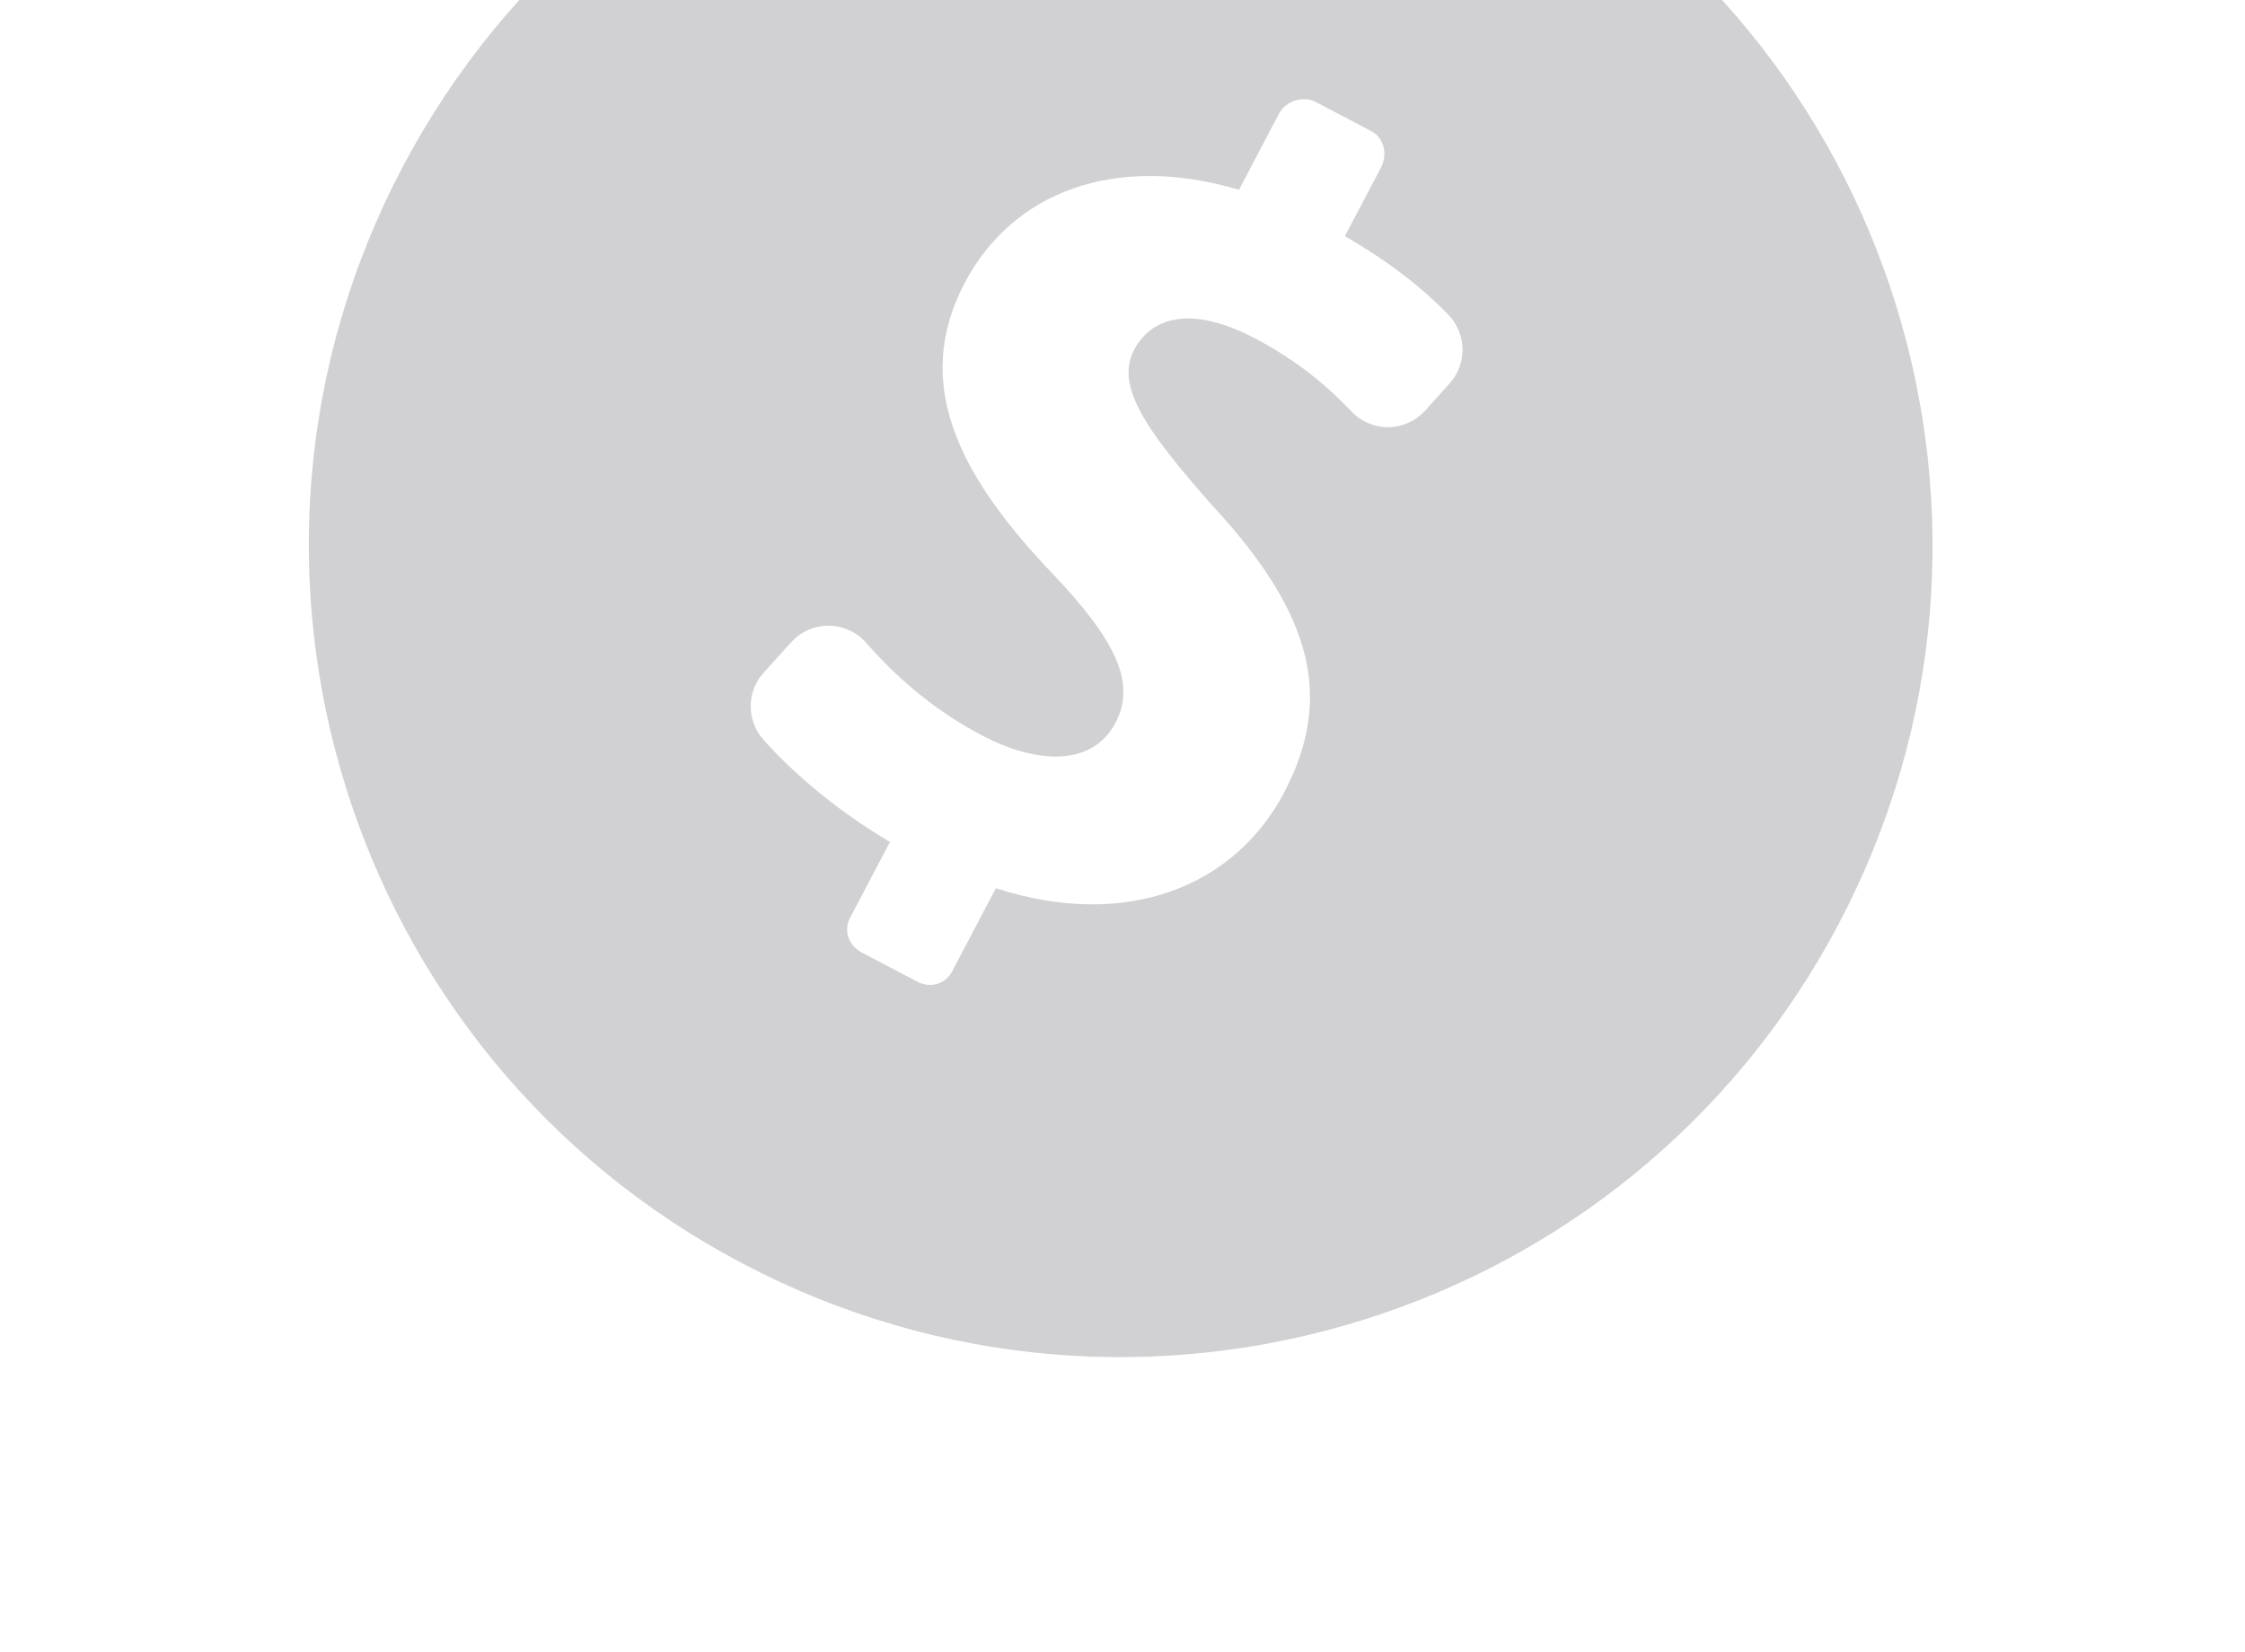 <svg width="53" height="39" viewBox="0 0 53 39" fill="none" xmlns="http://www.w3.org/2000/svg">
<g opacity="0.3" clip-path="url(#clip0_11285_36448)">
<path d="M35.378 -4.082C26.011 -9.009 14.424 -5.409 9.497 3.958C4.57 13.325 8.169 24.911 17.537 29.838C26.904 34.766 38.491 31.165 43.417 21.799C48.344 12.433 44.745 0.845 35.378 -4.082ZM23.51 20.973L22.478 22.936C22.317 23.243 21.961 23.34 21.654 23.179L20.345 22.491C20.038 22.329 19.908 21.976 20.069 21.67L21.011 19.879C19.835 19.191 18.756 18.295 18.02 17.462C17.621 17.011 17.624 16.331 18.028 15.884L18.679 15.165C18.906 14.913 19.229 14.772 19.568 14.775C19.907 14.777 20.227 14.927 20.451 15.181C21.149 15.981 22.054 16.772 23.159 17.353C24.566 18.093 25.814 18.056 26.334 17.069C26.827 16.131 26.349 15.123 24.847 13.544C22.673 11.265 21.513 9.08 22.772 6.685C23.915 4.513 26.348 3.618 29.25 4.482L30.191 2.691C30.352 2.385 30.759 2.248 31.066 2.409L32.374 3.098C32.681 3.259 32.762 3.652 32.601 3.958L31.75 5.576C32.874 6.229 33.614 6.836 34.189 7.427C34.623 7.874 34.644 8.587 34.224 9.051L33.645 9.696C33.423 9.941 33.109 10.083 32.779 10.086C32.45 10.09 32.133 9.956 31.906 9.715C31.389 9.167 30.67 8.538 29.628 7.99C28.023 7.146 27.141 7.564 26.777 8.256C26.348 9.071 26.94 10.044 28.623 11.938C31.015 14.52 31.481 16.499 30.312 18.72C29.156 20.916 26.616 21.978 23.51 20.973Z" fill="#65666F"/>
</g>
<defs>
<clipPath id="clip0_11285_36448">
<rect width="38.326" height="38.326" fill="white" transform="translate(18.418 -13.002) rotate(27.744)"/>
</clipPath>
</defs>
</svg>
